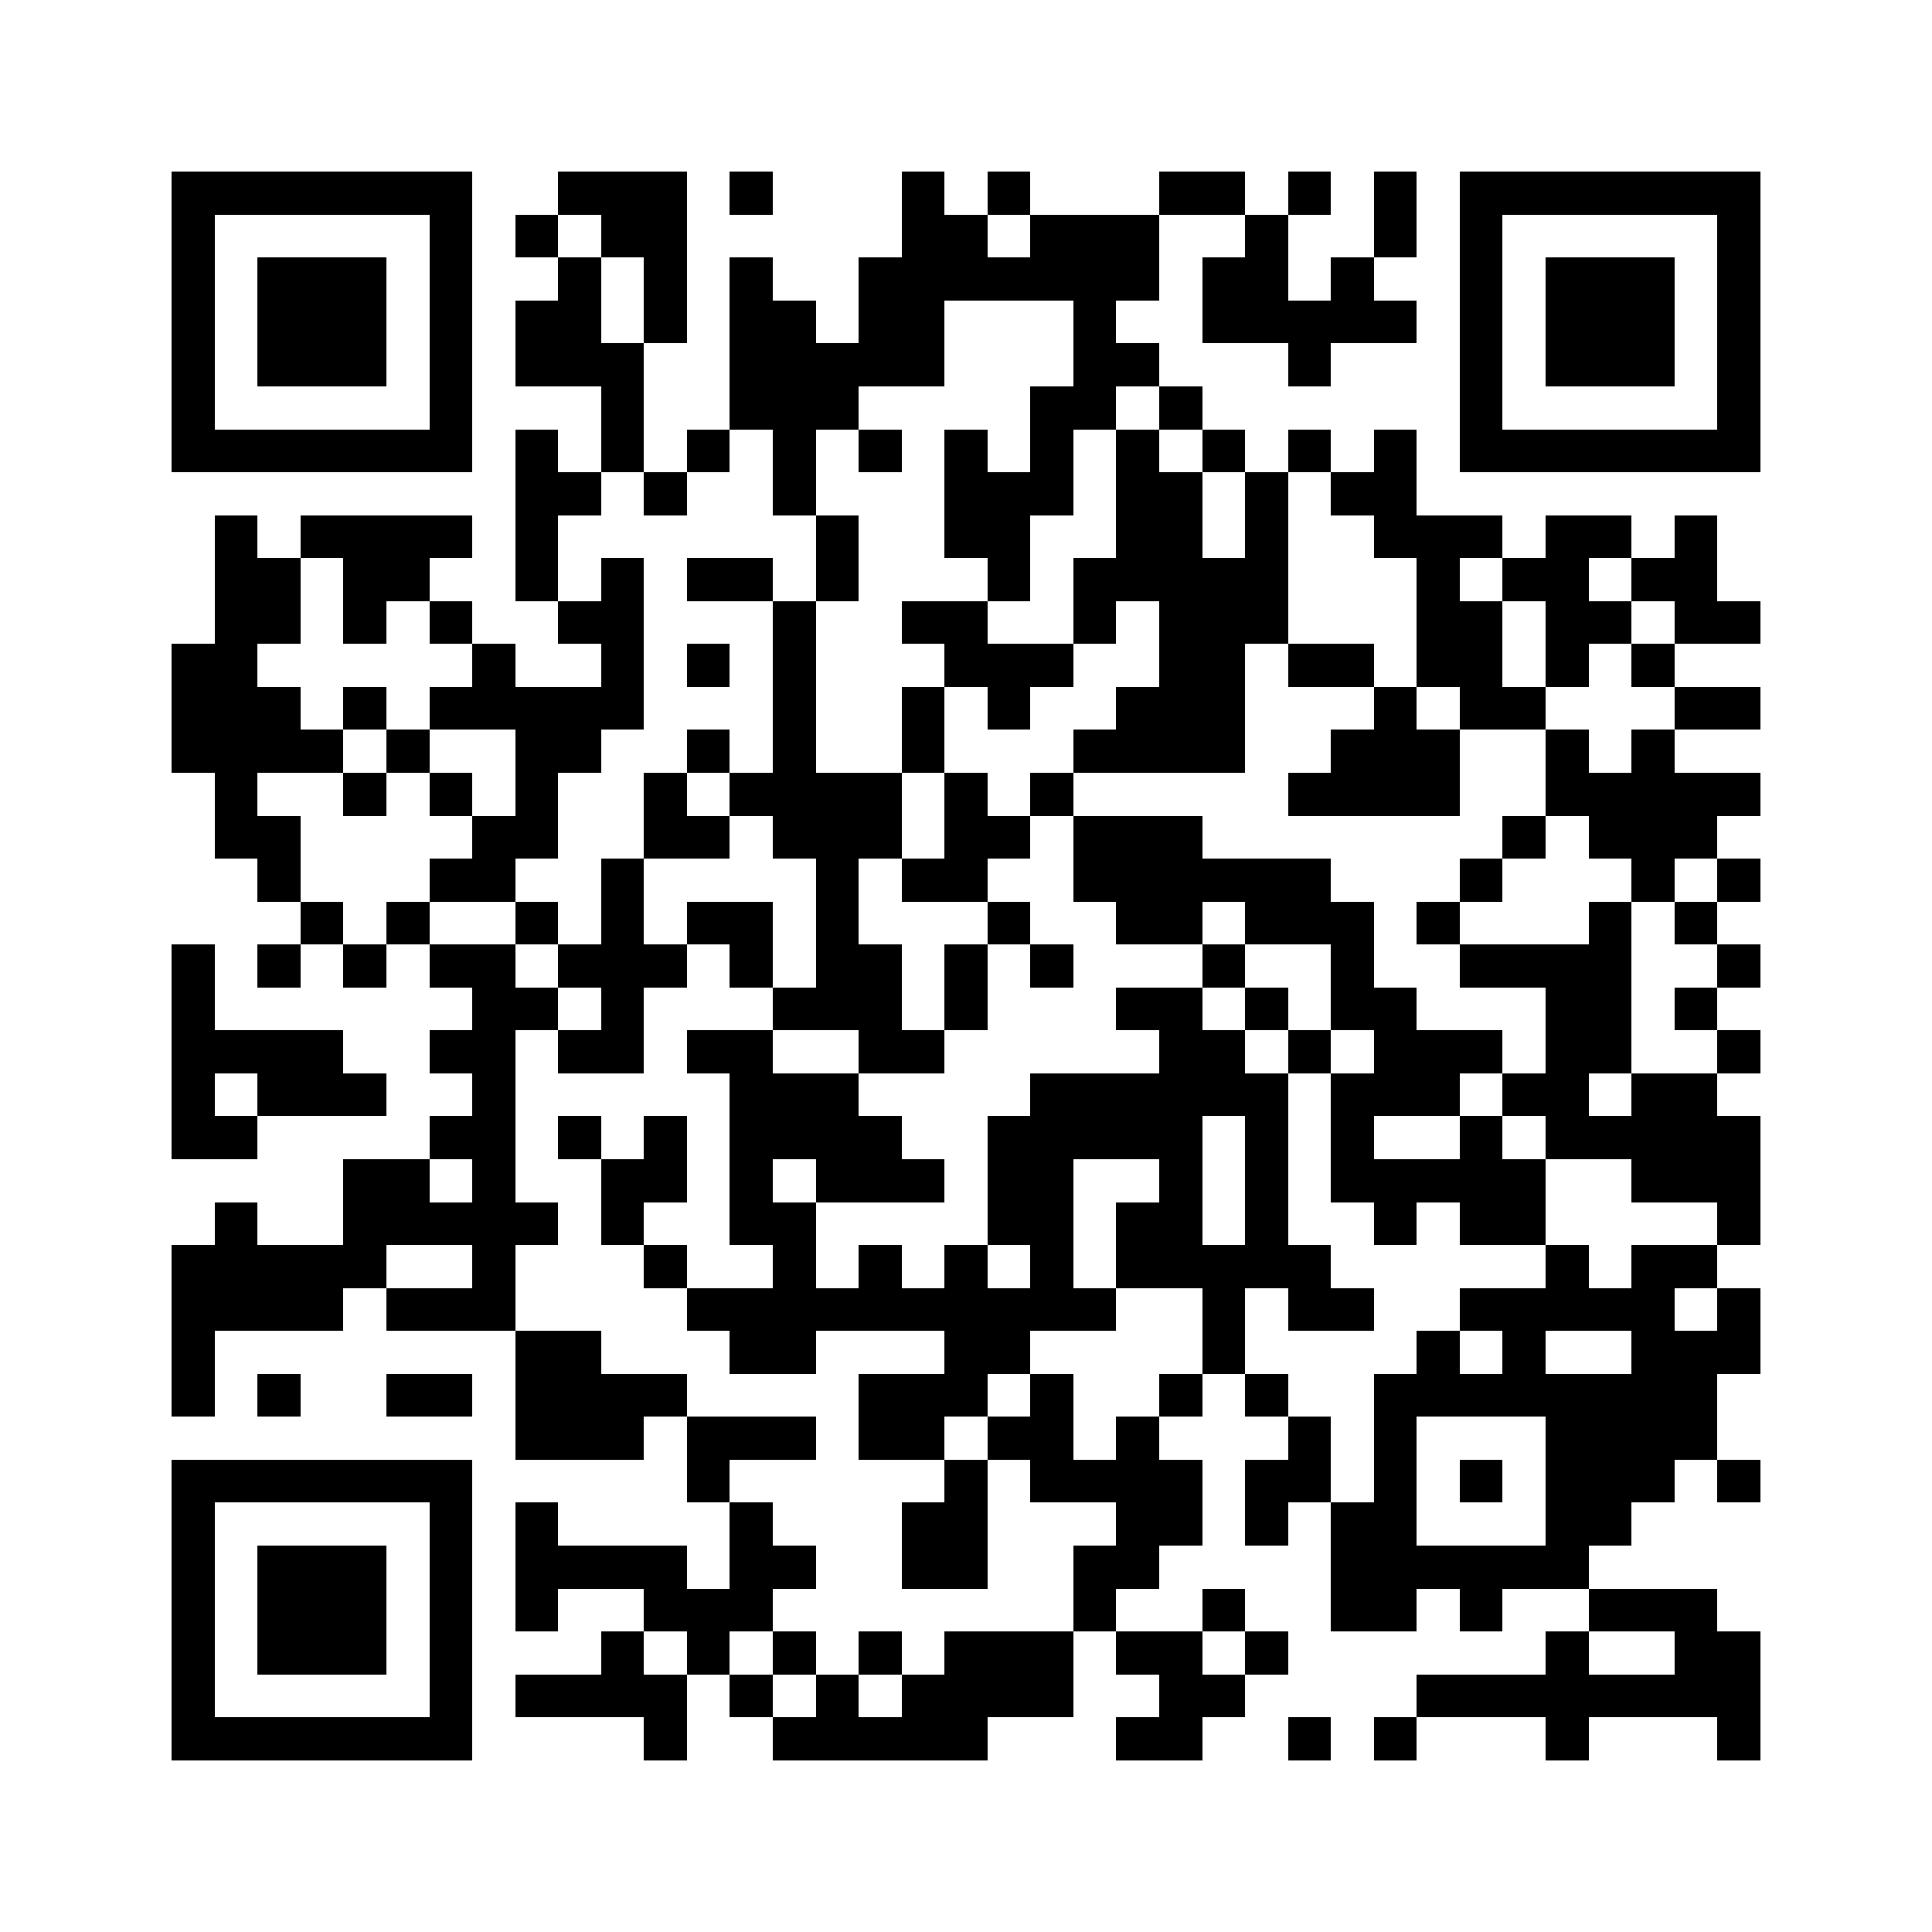 <svg xmlns="http://www.w3.org/2000/svg" viewBox="0 0 45 45" shape-rendering="crispEdges" width="900" height="900">
<rect x="0" y="0" width="45" height="45" fill="#FFF"/>
<path fill="#000" d="M4 4h7v1h-7zM13 4h3v1h-3zM17 4h1v1h-1zM21 4h1v1h-1zM23 4h1v1h-1zM27 4h2v1h-2zM30 4h1v1h-1zM32 4h1v1h-1zM34 4h7v1h-7zM4 5h1v1h-1zM10 5h1v1h-1zM12 5h1v1h-1zM14 5h2v1h-2zM21 5h2v1h-2zM24 5h3v1h-3zM29 5h1v1h-1zM32 5h1v1h-1zM34 5h1v1h-1zM40 5h1v1h-1zM4 6h1v1h-1zM6 6h3v1h-3zM10 6h1v1h-1zM13 6h1v1h-1zM15 6h1v1h-1zM17 6h1v1h-1zM20 6h7v1h-7zM28 6h2v1h-2zM31 6h1v1h-1zM34 6h1v1h-1zM36 6h3v1h-3zM40 6h1v1h-1zM4 7h1v1h-1zM6 7h3v1h-3zM10 7h1v1h-1zM12 7h2v1h-2zM15 7h1v1h-1zM17 7h2v1h-2zM20 7h2v1h-2zM25 7h1v1h-1zM28 7h5v1h-5zM34 7h1v1h-1zM36 7h3v1h-3zM40 7h1v1h-1zM4 8h1v1h-1zM6 8h3v1h-3zM10 8h1v1h-1zM12 8h3v1h-3zM17 8h5v1h-5zM25 8h2v1h-2zM30 8h1v1h-1zM34 8h1v1h-1zM36 8h3v1h-3zM40 8h1v1h-1zM4 9h1v1h-1zM10 9h1v1h-1zM14 9h1v1h-1zM17 9h3v1h-3zM24 9h2v1h-2zM27 9h1v1h-1zM34 9h1v1h-1zM40 9h1v1h-1zM4 10h7v1h-7zM12 10h1v1h-1zM14 10h1v1h-1zM16 10h1v1h-1zM18 10h1v1h-1zM20 10h1v1h-1zM22 10h1v1h-1zM24 10h1v1h-1zM26 10h1v1h-1zM28 10h1v1h-1zM30 10h1v1h-1zM32 10h1v1h-1zM34 10h7v1h-7zM12 11h2v1h-2zM15 11h1v1h-1zM18 11h1v1h-1zM22 11h3v1h-3zM26 11h2v1h-2zM29 11h1v1h-1zM31 11h2v1h-2zM5 12h1v1h-1zM7 12h4v1h-4zM12 12h1v1h-1zM19 12h1v1h-1zM22 12h2v1h-2zM26 12h2v1h-2zM29 12h1v1h-1zM32 12h3v1h-3zM36 12h2v1h-2zM39 12h1v1h-1zM5 13h2v1h-2zM8 13h2v1h-2zM12 13h1v1h-1zM14 13h1v1h-1zM16 13h2v1h-2zM19 13h1v1h-1zM23 13h1v1h-1zM25 13h5v1h-5zM33 13h1v1h-1zM35 13h2v1h-2zM38 13h2v1h-2zM5 14h2v1h-2zM8 14h1v1h-1zM10 14h1v1h-1zM13 14h2v1h-2zM18 14h1v1h-1zM21 14h2v1h-2zM25 14h1v1h-1zM27 14h3v1h-3zM33 14h2v1h-2zM36 14h2v1h-2zM39 14h2v1h-2zM4 15h2v1h-2zM11 15h1v1h-1zM14 15h1v1h-1zM16 15h1v1h-1zM18 15h1v1h-1zM22 15h3v1h-3zM27 15h2v1h-2zM30 15h2v1h-2zM33 15h2v1h-2zM36 15h1v1h-1zM38 15h1v1h-1zM4 16h3v1h-3zM8 16h1v1h-1zM10 16h5v1h-5zM18 16h1v1h-1zM21 16h1v1h-1zM23 16h1v1h-1zM26 16h3v1h-3zM32 16h1v1h-1zM34 16h2v1h-2zM39 16h2v1h-2zM4 17h4v1h-4zM9 17h1v1h-1zM12 17h2v1h-2zM16 17h1v1h-1zM18 17h1v1h-1zM21 17h1v1h-1zM25 17h4v1h-4zM31 17h3v1h-3zM36 17h1v1h-1zM38 17h1v1h-1zM5 18h1v1h-1zM8 18h1v1h-1zM10 18h1v1h-1zM12 18h1v1h-1zM15 18h1v1h-1zM17 18h4v1h-4zM22 18h1v1h-1zM24 18h1v1h-1zM30 18h4v1h-4zM36 18h5v1h-5zM5 19h2v1h-2zM11 19h2v1h-2zM15 19h2v1h-2zM18 19h3v1h-3zM22 19h2v1h-2zM25 19h3v1h-3zM35 19h1v1h-1zM37 19h3v1h-3zM6 20h1v1h-1zM10 20h2v1h-2zM14 20h1v1h-1zM19 20h1v1h-1zM21 20h2v1h-2zM25 20h6v1h-6zM34 20h1v1h-1zM38 20h1v1h-1zM40 20h1v1h-1zM7 21h1v1h-1zM9 21h1v1h-1zM12 21h1v1h-1zM14 21h1v1h-1zM16 21h2v1h-2zM19 21h1v1h-1zM23 21h1v1h-1zM26 21h2v1h-2zM29 21h3v1h-3zM33 21h1v1h-1zM37 21h1v1h-1zM39 21h1v1h-1zM4 22h1v1h-1zM6 22h1v1h-1zM8 22h1v1h-1zM10 22h2v1h-2zM13 22h3v1h-3zM17 22h1v1h-1zM19 22h2v1h-2zM22 22h1v1h-1zM24 22h1v1h-1zM28 22h1v1h-1zM31 22h1v1h-1zM34 22h4v1h-4zM40 22h1v1h-1zM4 23h1v1h-1zM11 23h2v1h-2zM14 23h1v1h-1zM18 23h3v1h-3zM22 23h1v1h-1zM26 23h2v1h-2zM29 23h1v1h-1zM31 23h2v1h-2zM36 23h2v1h-2zM39 23h1v1h-1zM4 24h4v1h-4zM10 24h2v1h-2zM13 24h2v1h-2zM16 24h2v1h-2zM20 24h2v1h-2zM27 24h2v1h-2zM30 24h1v1h-1zM32 24h3v1h-3zM36 24h2v1h-2zM40 24h1v1h-1zM4 25h1v1h-1zM6 25h3v1h-3zM11 25h1v1h-1zM17 25h3v1h-3zM24 25h6v1h-6zM31 25h3v1h-3zM35 25h2v1h-2zM38 25h2v1h-2zM4 26h2v1h-2zM10 26h2v1h-2zM13 26h1v1h-1zM15 26h1v1h-1zM17 26h4v1h-4zM23 26h5v1h-5zM29 26h1v1h-1zM31 26h1v1h-1zM34 26h1v1h-1zM36 26h5v1h-5zM8 27h2v1h-2zM11 27h1v1h-1zM14 27h2v1h-2zM17 27h1v1h-1zM19 27h3v1h-3zM23 27h2v1h-2zM27 27h1v1h-1zM29 27h1v1h-1zM31 27h5v1h-5zM38 27h3v1h-3zM5 28h1v1h-1zM8 28h5v1h-5zM14 28h1v1h-1zM17 28h2v1h-2zM23 28h2v1h-2zM26 28h2v1h-2zM29 28h1v1h-1zM32 28h1v1h-1zM34 28h2v1h-2zM40 28h1v1h-1zM4 29h5v1h-5zM11 29h1v1h-1zM15 29h1v1h-1zM18 29h1v1h-1zM20 29h1v1h-1zM22 29h1v1h-1zM24 29h1v1h-1zM26 29h5v1h-5zM36 29h1v1h-1zM38 29h2v1h-2zM4 30h4v1h-4zM9 30h3v1h-3zM16 30h10v1h-10zM28 30h1v1h-1zM30 30h2v1h-2zM34 30h5v1h-5zM40 30h1v1h-1zM4 31h1v1h-1zM12 31h2v1h-2zM17 31h2v1h-2zM22 31h2v1h-2zM28 31h1v1h-1zM33 31h1v1h-1zM35 31h1v1h-1zM38 31h3v1h-3zM4 32h1v1h-1zM6 32h1v1h-1zM9 32h2v1h-2zM12 32h4v1h-4zM20 32h3v1h-3zM24 32h1v1h-1zM27 32h1v1h-1zM29 32h1v1h-1zM32 32h8v1h-8zM12 33h3v1h-3zM16 33h3v1h-3zM20 33h2v1h-2zM23 33h2v1h-2zM26 33h1v1h-1zM30 33h1v1h-1zM32 33h1v1h-1zM36 33h4v1h-4zM4 34h7v1h-7zM16 34h1v1h-1zM22 34h1v1h-1zM24 34h4v1h-4zM29 34h2v1h-2zM32 34h1v1h-1zM34 34h1v1h-1zM36 34h3v1h-3zM40 34h1v1h-1zM4 35h1v1h-1zM10 35h1v1h-1zM12 35h1v1h-1zM17 35h1v1h-1zM21 35h2v1h-2zM26 35h2v1h-2zM29 35h1v1h-1zM31 35h2v1h-2zM36 35h2v1h-2zM4 36h1v1h-1zM6 36h3v1h-3zM10 36h1v1h-1zM12 36h4v1h-4zM17 36h2v1h-2zM21 36h2v1h-2zM25 36h2v1h-2zM31 36h6v1h-6zM4 37h1v1h-1zM6 37h3v1h-3zM10 37h1v1h-1zM12 37h1v1h-1zM15 37h3v1h-3zM25 37h1v1h-1zM28 37h1v1h-1zM31 37h2v1h-2zM34 37h1v1h-1zM37 37h3v1h-3zM4 38h1v1h-1zM6 38h3v1h-3zM10 38h1v1h-1zM14 38h1v1h-1zM16 38h1v1h-1zM18 38h1v1h-1zM20 38h1v1h-1zM22 38h3v1h-3zM26 38h2v1h-2zM29 38h1v1h-1zM36 38h1v1h-1zM39 38h2v1h-2zM4 39h1v1h-1zM10 39h1v1h-1zM12 39h4v1h-4zM17 39h1v1h-1zM19 39h1v1h-1zM21 39h4v1h-4zM27 39h2v1h-2zM33 39h8v1h-8zM4 40h7v1h-7zM15 40h1v1h-1zM18 40h5v1h-5zM26 40h2v1h-2zM30 40h1v1h-1zM32 40h1v1h-1zM36 40h1v1h-1zM40 40h1v1h-1z"/>
</svg>